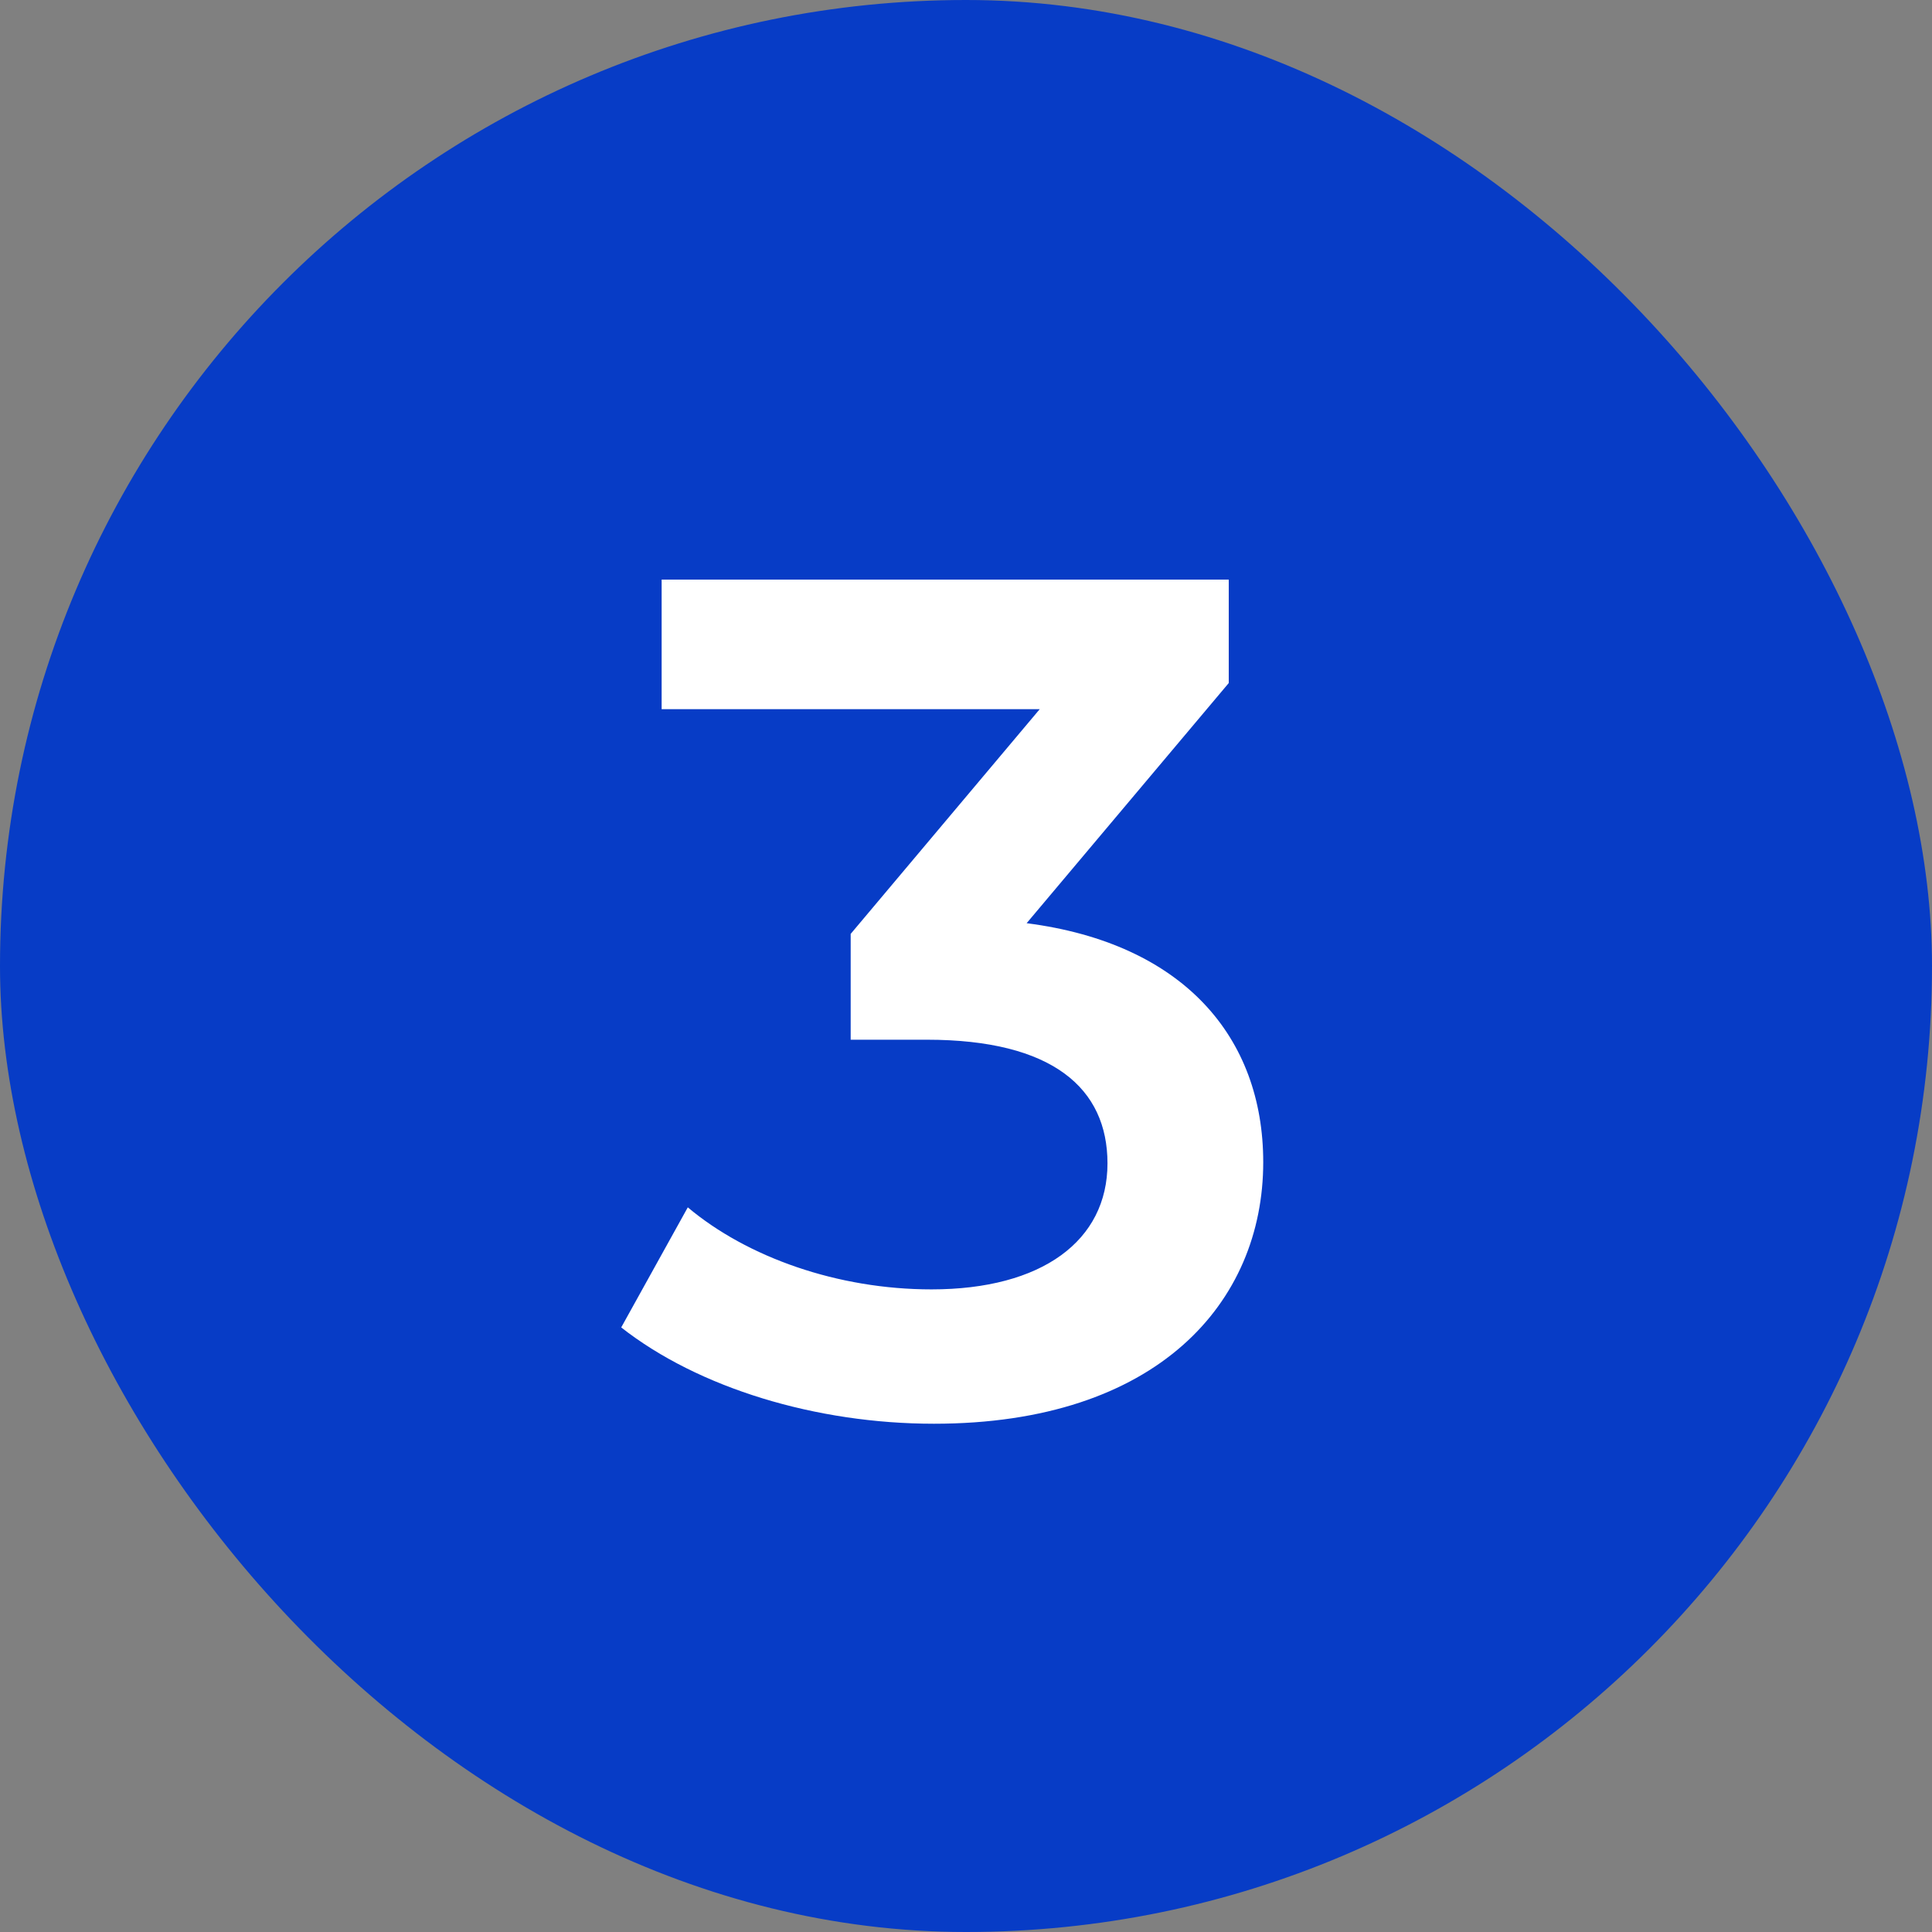 <?xml version="1.0" encoding="UTF-8"?> <svg xmlns="http://www.w3.org/2000/svg" width="26" height="26" viewBox="0 0 26 26" fill="none"><rect x="0" y="0" width="26" height="26" fill="#808080" stroke="none"/><rect width="26" height="26" rx="13" fill="#073CC6"></rect><path d="M13.816 12.424C15.928 12.696 17 13.96 17 15.64C17 17.528 15.576 19.16 12.568 19.16C10.984 19.16 9.4 18.68 8.36 17.864L9.256 16.248C10.056 16.92 11.272 17.352 12.536 17.352C14.024 17.352 14.904 16.696 14.904 15.656C14.904 14.648 14.168 13.992 12.472 13.992H11.448V12.568L13.992 9.544H8.904V7.8H16.536V9.192L13.816 12.424Z" fill="white"></path></svg> 